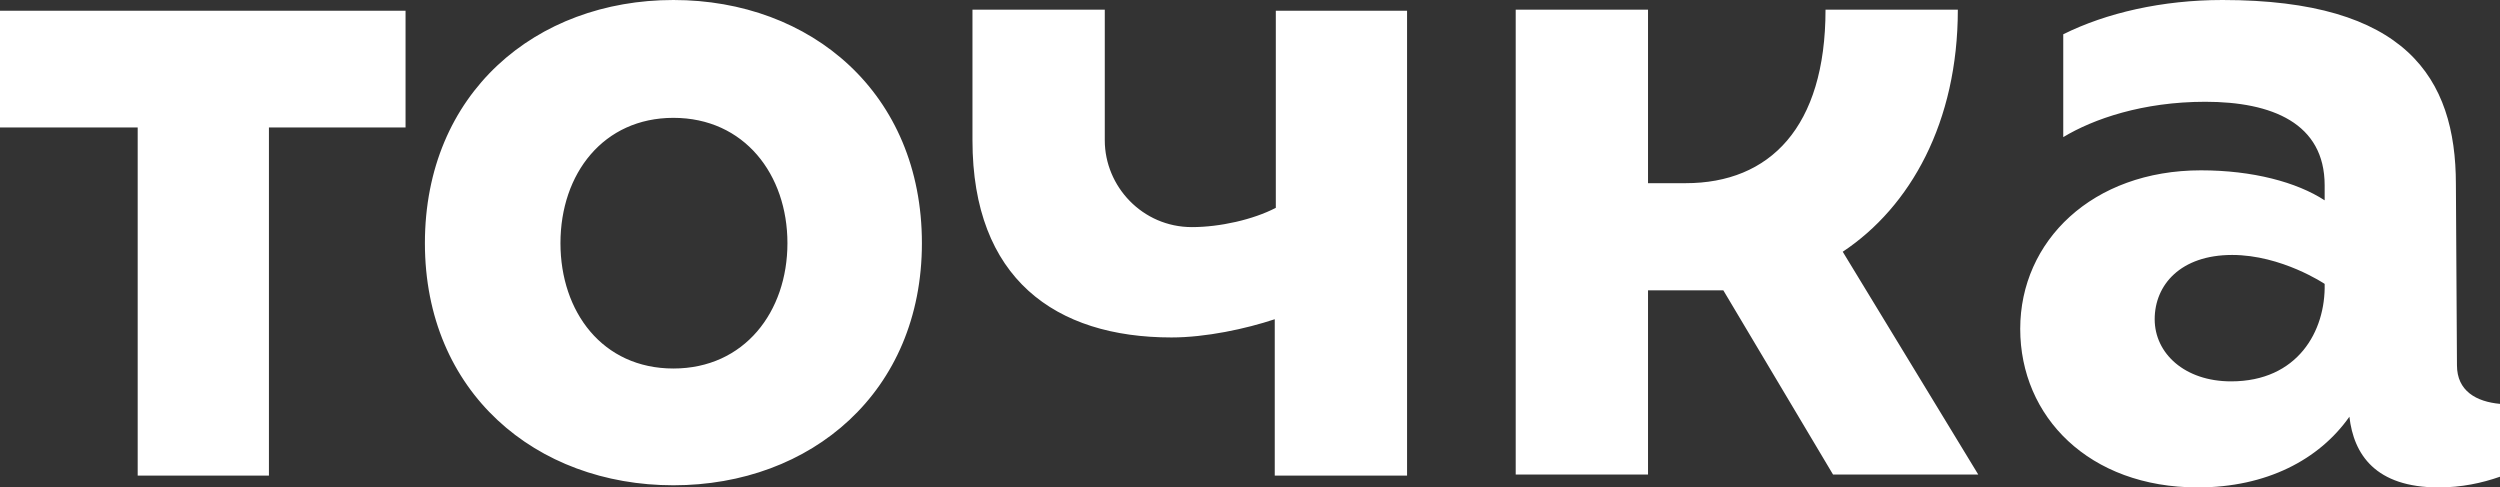<?xml version="1.0" encoding="UTF-8"?> <svg xmlns="http://www.w3.org/2000/svg" width="159" height="31" viewBox="0 0 159 31" fill="none"><rect x="0" y="0" width="159" height="31" fill="#333333" stroke="none"/><path d="M42.829 0C34.071 0 27.024 5.927 27.024 15.466C27.024 24.936 34.071 30.864 42.829 30.864C51.586 30.864 58.633 24.936 58.633 15.466C58.633 5.927 51.586 0 42.829 0ZM42.829 23.437C38.313 23.437 35.645 19.826 35.645 15.466C35.645 11.037 38.382 7.495 42.829 7.495C47.344 7.495 50.081 11.105 50.081 15.466C50.081 19.826 47.344 23.437 42.829 23.437ZM156.263 23.233L156.195 11.719C156.195 4.905 152.979 0 141.349 0C137.517 0 133.96 0.818 131.223 2.18V8.721C133.139 7.563 136.286 6.473 140.254 6.473C144.496 6.473 147.848 7.835 147.848 11.787V12.741C146.069 11.582 143.264 10.833 139.98 10.833C133.07 10.833 128.486 15.33 128.486 20.916C128.486 26.503 132.865 31 139.775 31C144.154 31 147.506 29.229 149.422 26.503C149.695 28.888 151.064 31 155.1 31C156.537 31 157.837 30.727 159 30.319V25.686C157.495 25.549 156.263 24.868 156.263 23.233ZM141.896 24.255C138.954 24.255 137.038 22.483 137.038 20.303C137.038 18.123 138.68 16.215 141.964 16.215C145.111 16.215 147.848 18.055 147.848 18.055C147.917 21.053 146.138 24.255 141.896 24.255ZM0.068 8.108H8.757V30.25H17.104V8.108H25.793V0.681H0V8.108H0.068ZM124.518 0.613H116.103C116.103 8.108 112.545 11.65 107.209 11.65H104.814V0.613H96.399V30.182H104.814V18.464H109.603L116.582 30.182H125.818L117.198 16.011C121.508 13.149 124.518 7.767 124.518 0.613ZM81.142 13.218C79.705 13.967 77.584 14.444 75.805 14.444C72.658 14.444 70.264 11.855 70.264 8.925C70.264 6.881 70.264 0.613 70.264 0.613H61.849V8.925C61.849 17.714 67.117 21.462 74.506 21.462C76.695 21.462 79.226 20.916 81.074 20.303V30.25H89.489V0.681H81.142V13.218Z" fill="white"></path></svg> 
